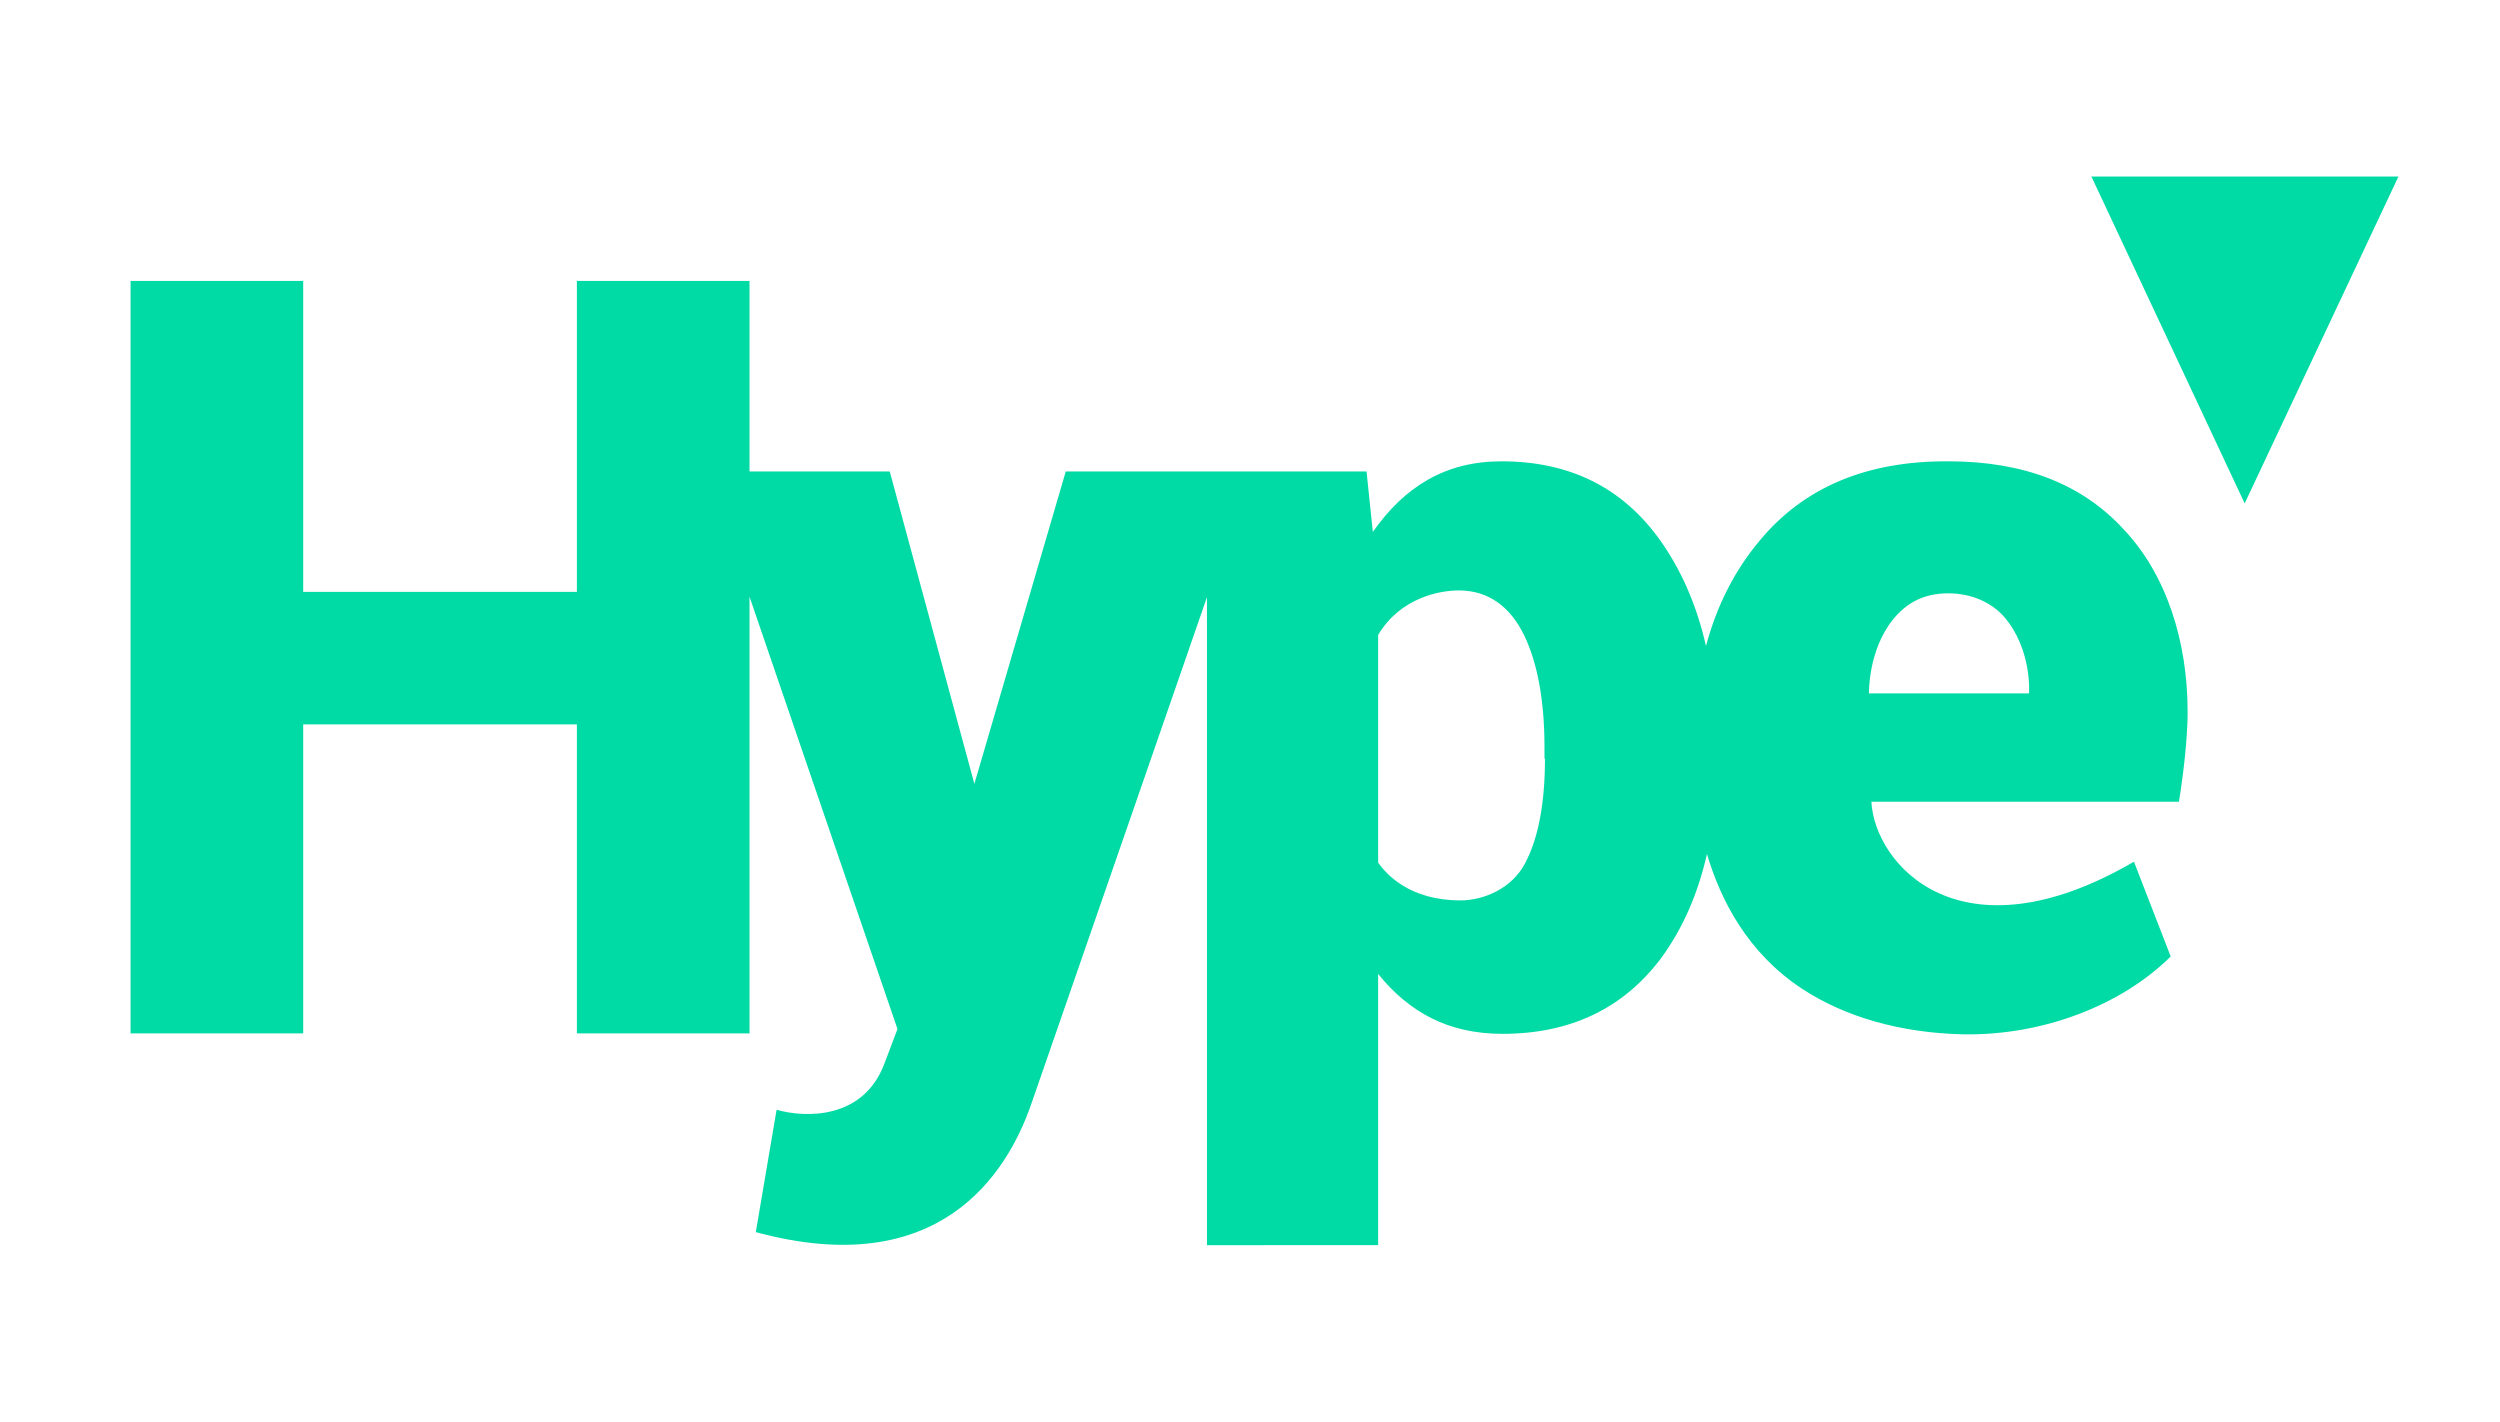 <?xml version="1.0" encoding="utf-8"?>
<!-- Generator: Adobe Illustrator 25.4.1, SVG Export Plug-In . SVG Version: 6.00 Build 0)  -->
<svg version="1.1" id="Layer_1" xmlns="http://www.w3.org/2000/svg" xmlns:xlink="http://www.w3.org/1999/xlink" x="0px" y="0px"
	 viewBox="0 0 517 294" style="enable-background:new 0 0 517 294;" xml:space="preserve">
<style type="text/css">
	.st0{fill:#00DBA6;}
</style>
<g>
	<polygon class="st0" points="432.5,36.5 464.2,104.1 496,36.5 	"/>
	<path class="st0" d="M402.9,95.4c-16.9-0.1-29.9,5.4-39,16.4c-5.2,6.2-8.9,13.5-11.1,21.8c-1.9-8.4-5.1-15.7-9.5-21.9
		c-7.8-10.9-18.7-16.3-32.8-16.3c-5.8,0-10.8,1.3-15.2,3.8c-4.4,2.5-8.1,6.1-11.4,10.8l-1.3-12.5h-62.2l-18.9,64.6L184,97.5h-29
		V58.1h-35.7v64.3H62.7V58.1H27v155.6h35.7v-63.9h56.6v63.9H155v-90.3l30.6,89.4l-2.8,7.4c-4.4,11.3-16.2,11-22.2,9.3l-4.3,25.3
		c37.9,10.3,51.9-12,56.9-26.3c18.9-54.6,30-86.4,36.4-105v134H285v-56.1c3.2,4,6.9,7.1,11.1,9.2c4.2,2.1,9.1,3.2,14.6,3.2
		c14,0,24.9-5.2,32.7-15.5c4.5-6.1,7.7-13.3,9.6-21.7c2.8,9.5,8.4,20.5,19.7,27.9c9,5.9,20.5,9.1,33.2,9.4
		c16.4,0.3,32.7-5.9,43-16.1l-7.6-19.6c0,0,0,0,0,0c-35.9,20.9-53.6,0.6-54.3-12.4c0,0,63.6,0,63.6,0s1.8-10.6,1.8-18.6
		c0-14.6-4.4-28.4-13.2-37.7C430.5,100,418.4,95.4,402.9,95.4z M319.5,156.9c0,9.3-1.4,16.5-4.1,21.6c-2.7,5.2-8.5,7.7-13.4,7.7
		c-10.5,0-15.3-5.4-17-7.8v-47.1c4.6-7.7,12.7-9.2,16.7-9.2c6.2,0,10.7,3.5,13.5,9.3c2.8,5.8,4.2,13.6,4.2,23.2V156.9z M419.6,143.4
		h-33.1c0,0-0.2-8.8,4.9-15.2c2.8-3.5,6.4-5.5,11.5-5.5c5.1,0,9.1,2.1,11.5,4.8C420.3,134.3,419.6,143.4,419.6,143.4z"/>
</g>
</svg>
